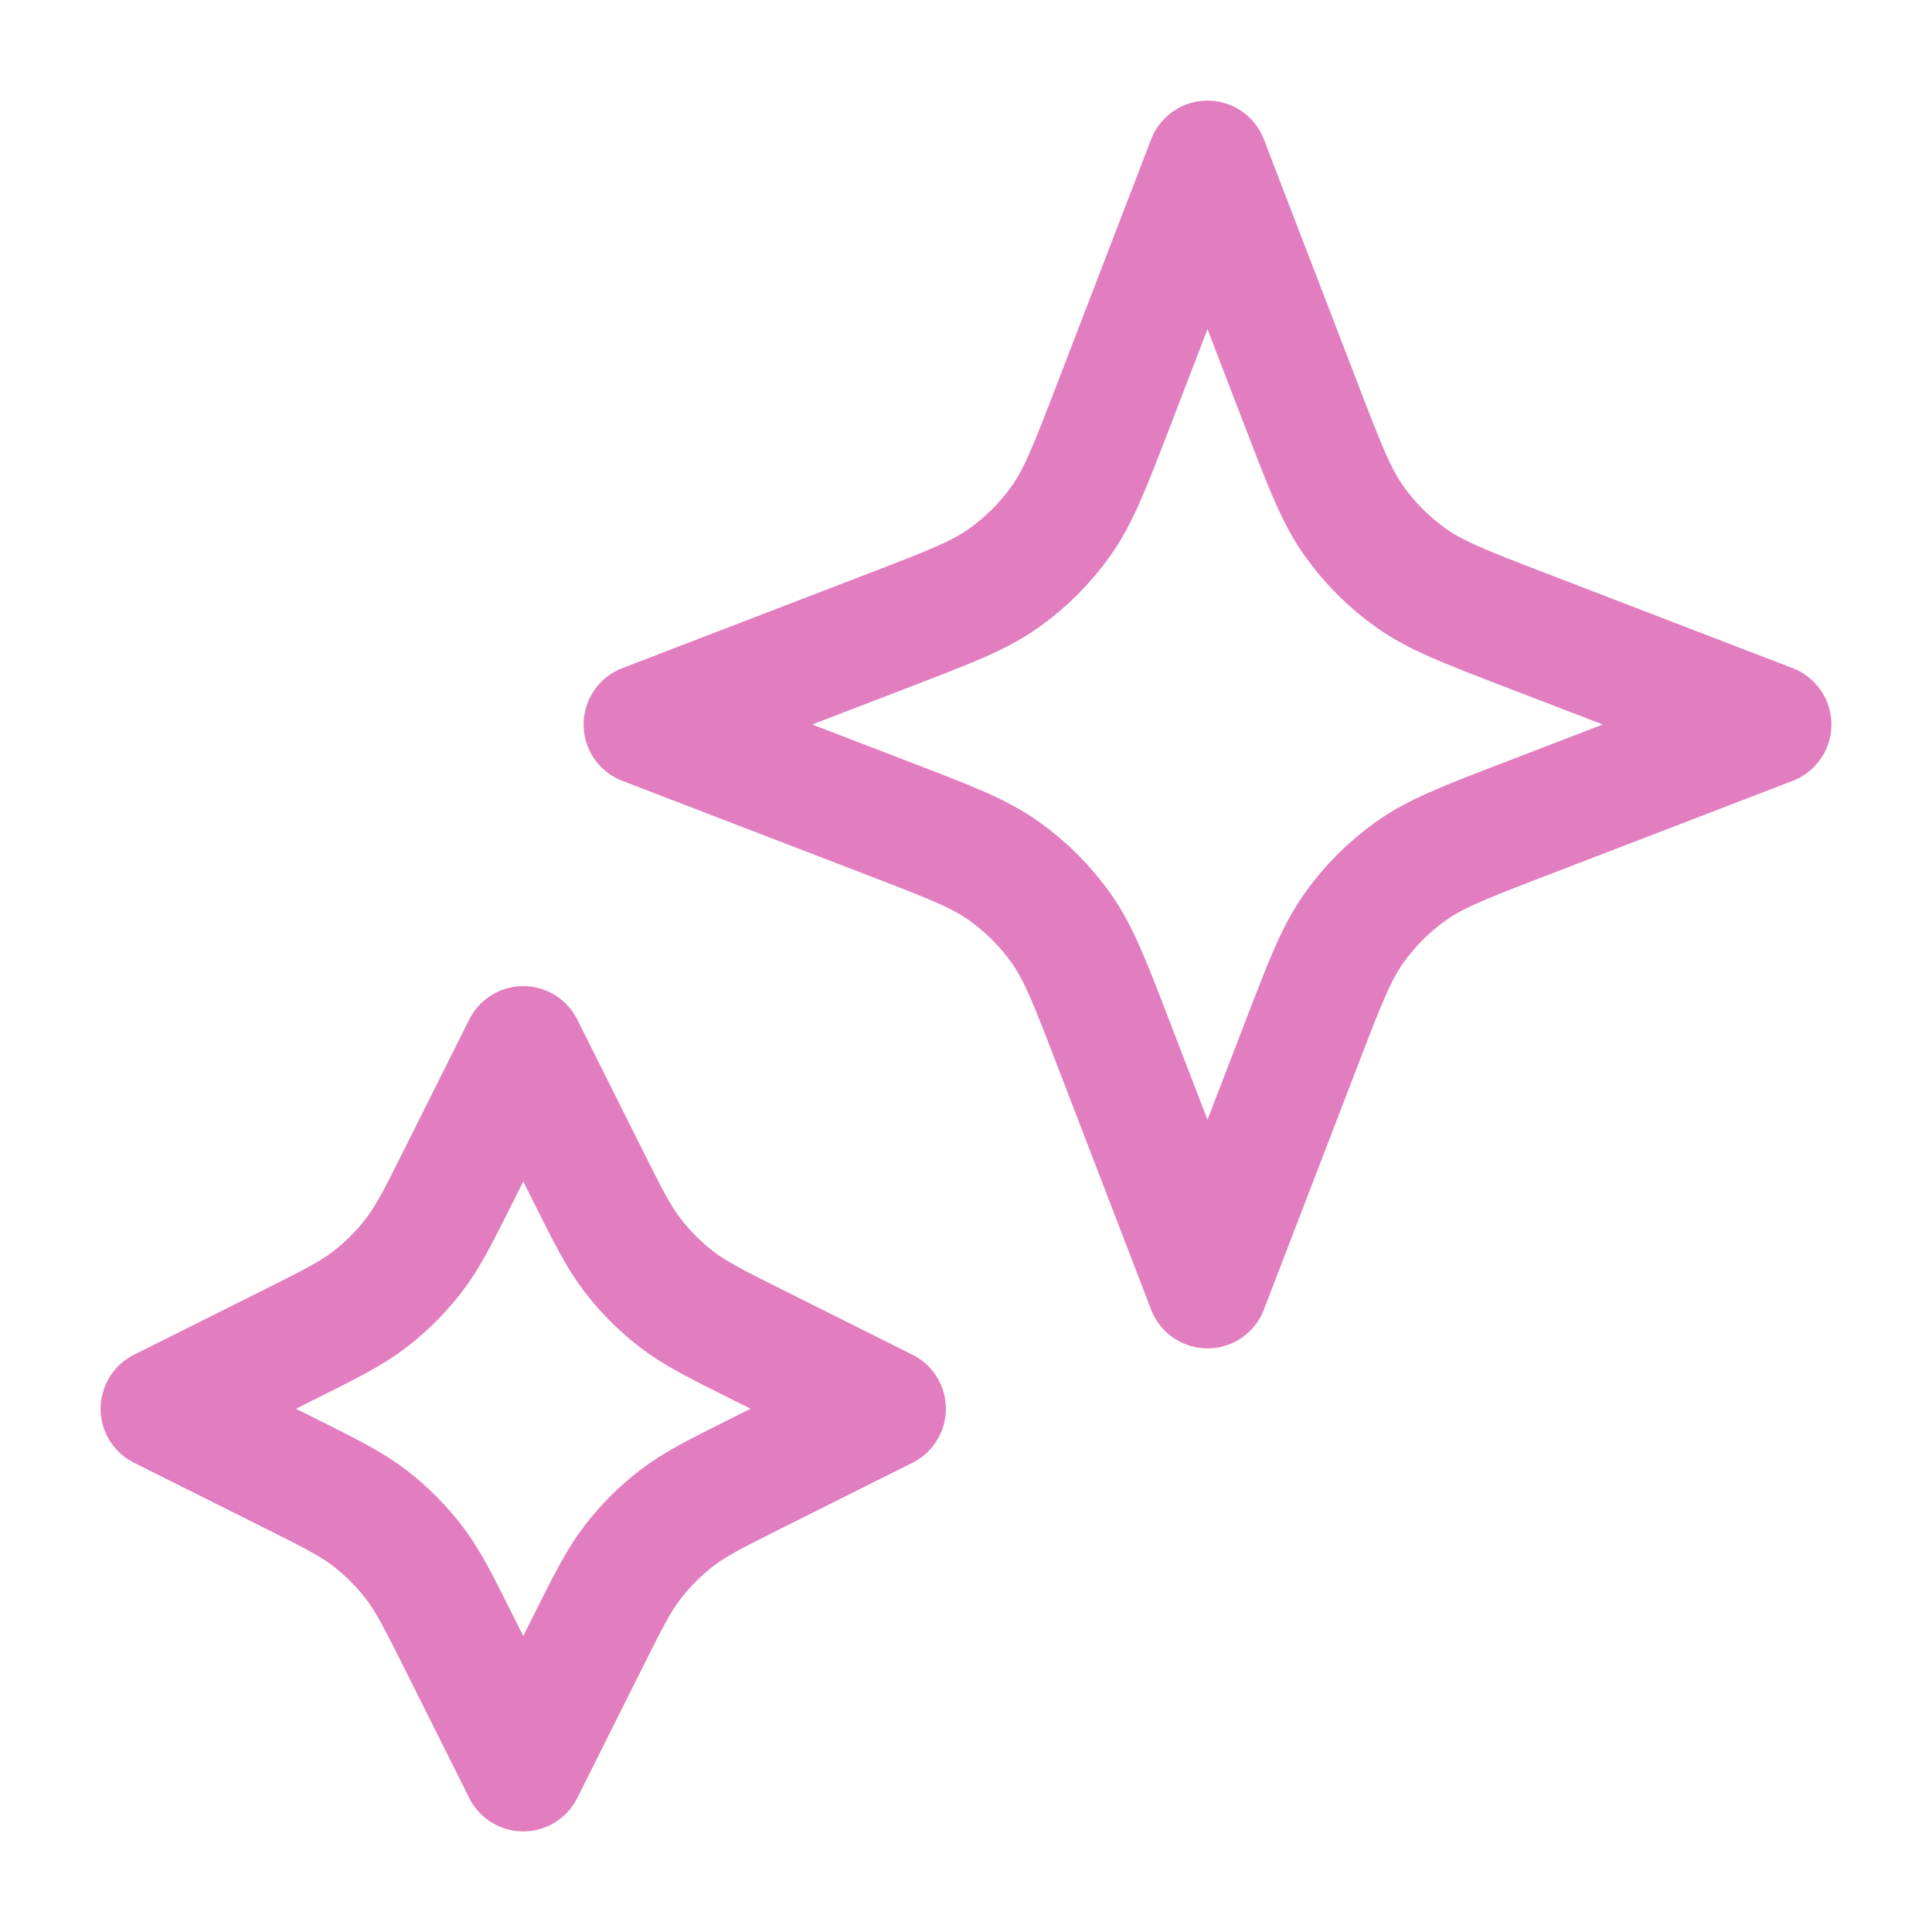 <svg width="36" height="36" viewBox="0 0 36 36" fill="none" xmlns="http://www.w3.org/2000/svg">
<path d="M9.75 19.5L10.927 21.853C11.325 22.65 11.524 23.048 11.79 23.393C12.026 23.699 12.301 23.974 12.607 24.21C12.952 24.476 13.35 24.675 14.147 25.073L16.5 26.25L14.147 27.427C13.35 27.825 12.952 28.024 12.607 28.29C12.301 28.526 12.026 28.801 11.79 29.107C11.524 29.452 11.325 29.85 10.927 30.647L9.75 33L8.573 30.647C8.175 29.85 7.976 29.452 7.71 29.107C7.474 28.801 7.199 28.526 6.893 28.29C6.548 28.024 6.15 27.825 5.353 27.427L3 26.25L5.353 25.073C6.15 24.675 6.548 24.476 6.893 24.21C7.199 23.974 7.474 23.699 7.71 23.393C7.976 23.048 8.175 22.65 8.573 21.853L9.75 19.5Z" stroke="#E27DBF" stroke-width="2.25" stroke-linecap="round" stroke-linejoin="round"/>
<path d="M22.5 3L24.268 7.597C24.691 8.696 24.902 9.246 25.231 9.709C25.523 10.119 25.881 10.477 26.291 10.769C26.754 11.098 27.303 11.309 28.403 11.732L33 13.5L28.403 15.268C27.303 15.691 26.754 15.902 26.291 16.231C25.881 16.523 25.523 16.881 25.231 17.291C24.902 17.754 24.691 18.303 24.268 19.403L22.5 24L20.732 19.403C20.309 18.303 20.098 17.754 19.769 17.291C19.477 16.881 19.119 16.523 18.709 16.231C18.246 15.902 17.697 15.691 16.597 15.268L12 13.5L16.597 11.732C17.697 11.309 18.246 11.098 18.709 10.769C19.119 10.477 19.477 10.119 19.769 9.709C20.098 9.246 20.309 8.696 20.732 7.597L22.5 3Z" stroke="#E27DBF" stroke-width="2.25" stroke-linecap="round" stroke-linejoin="round"/>
</svg>
